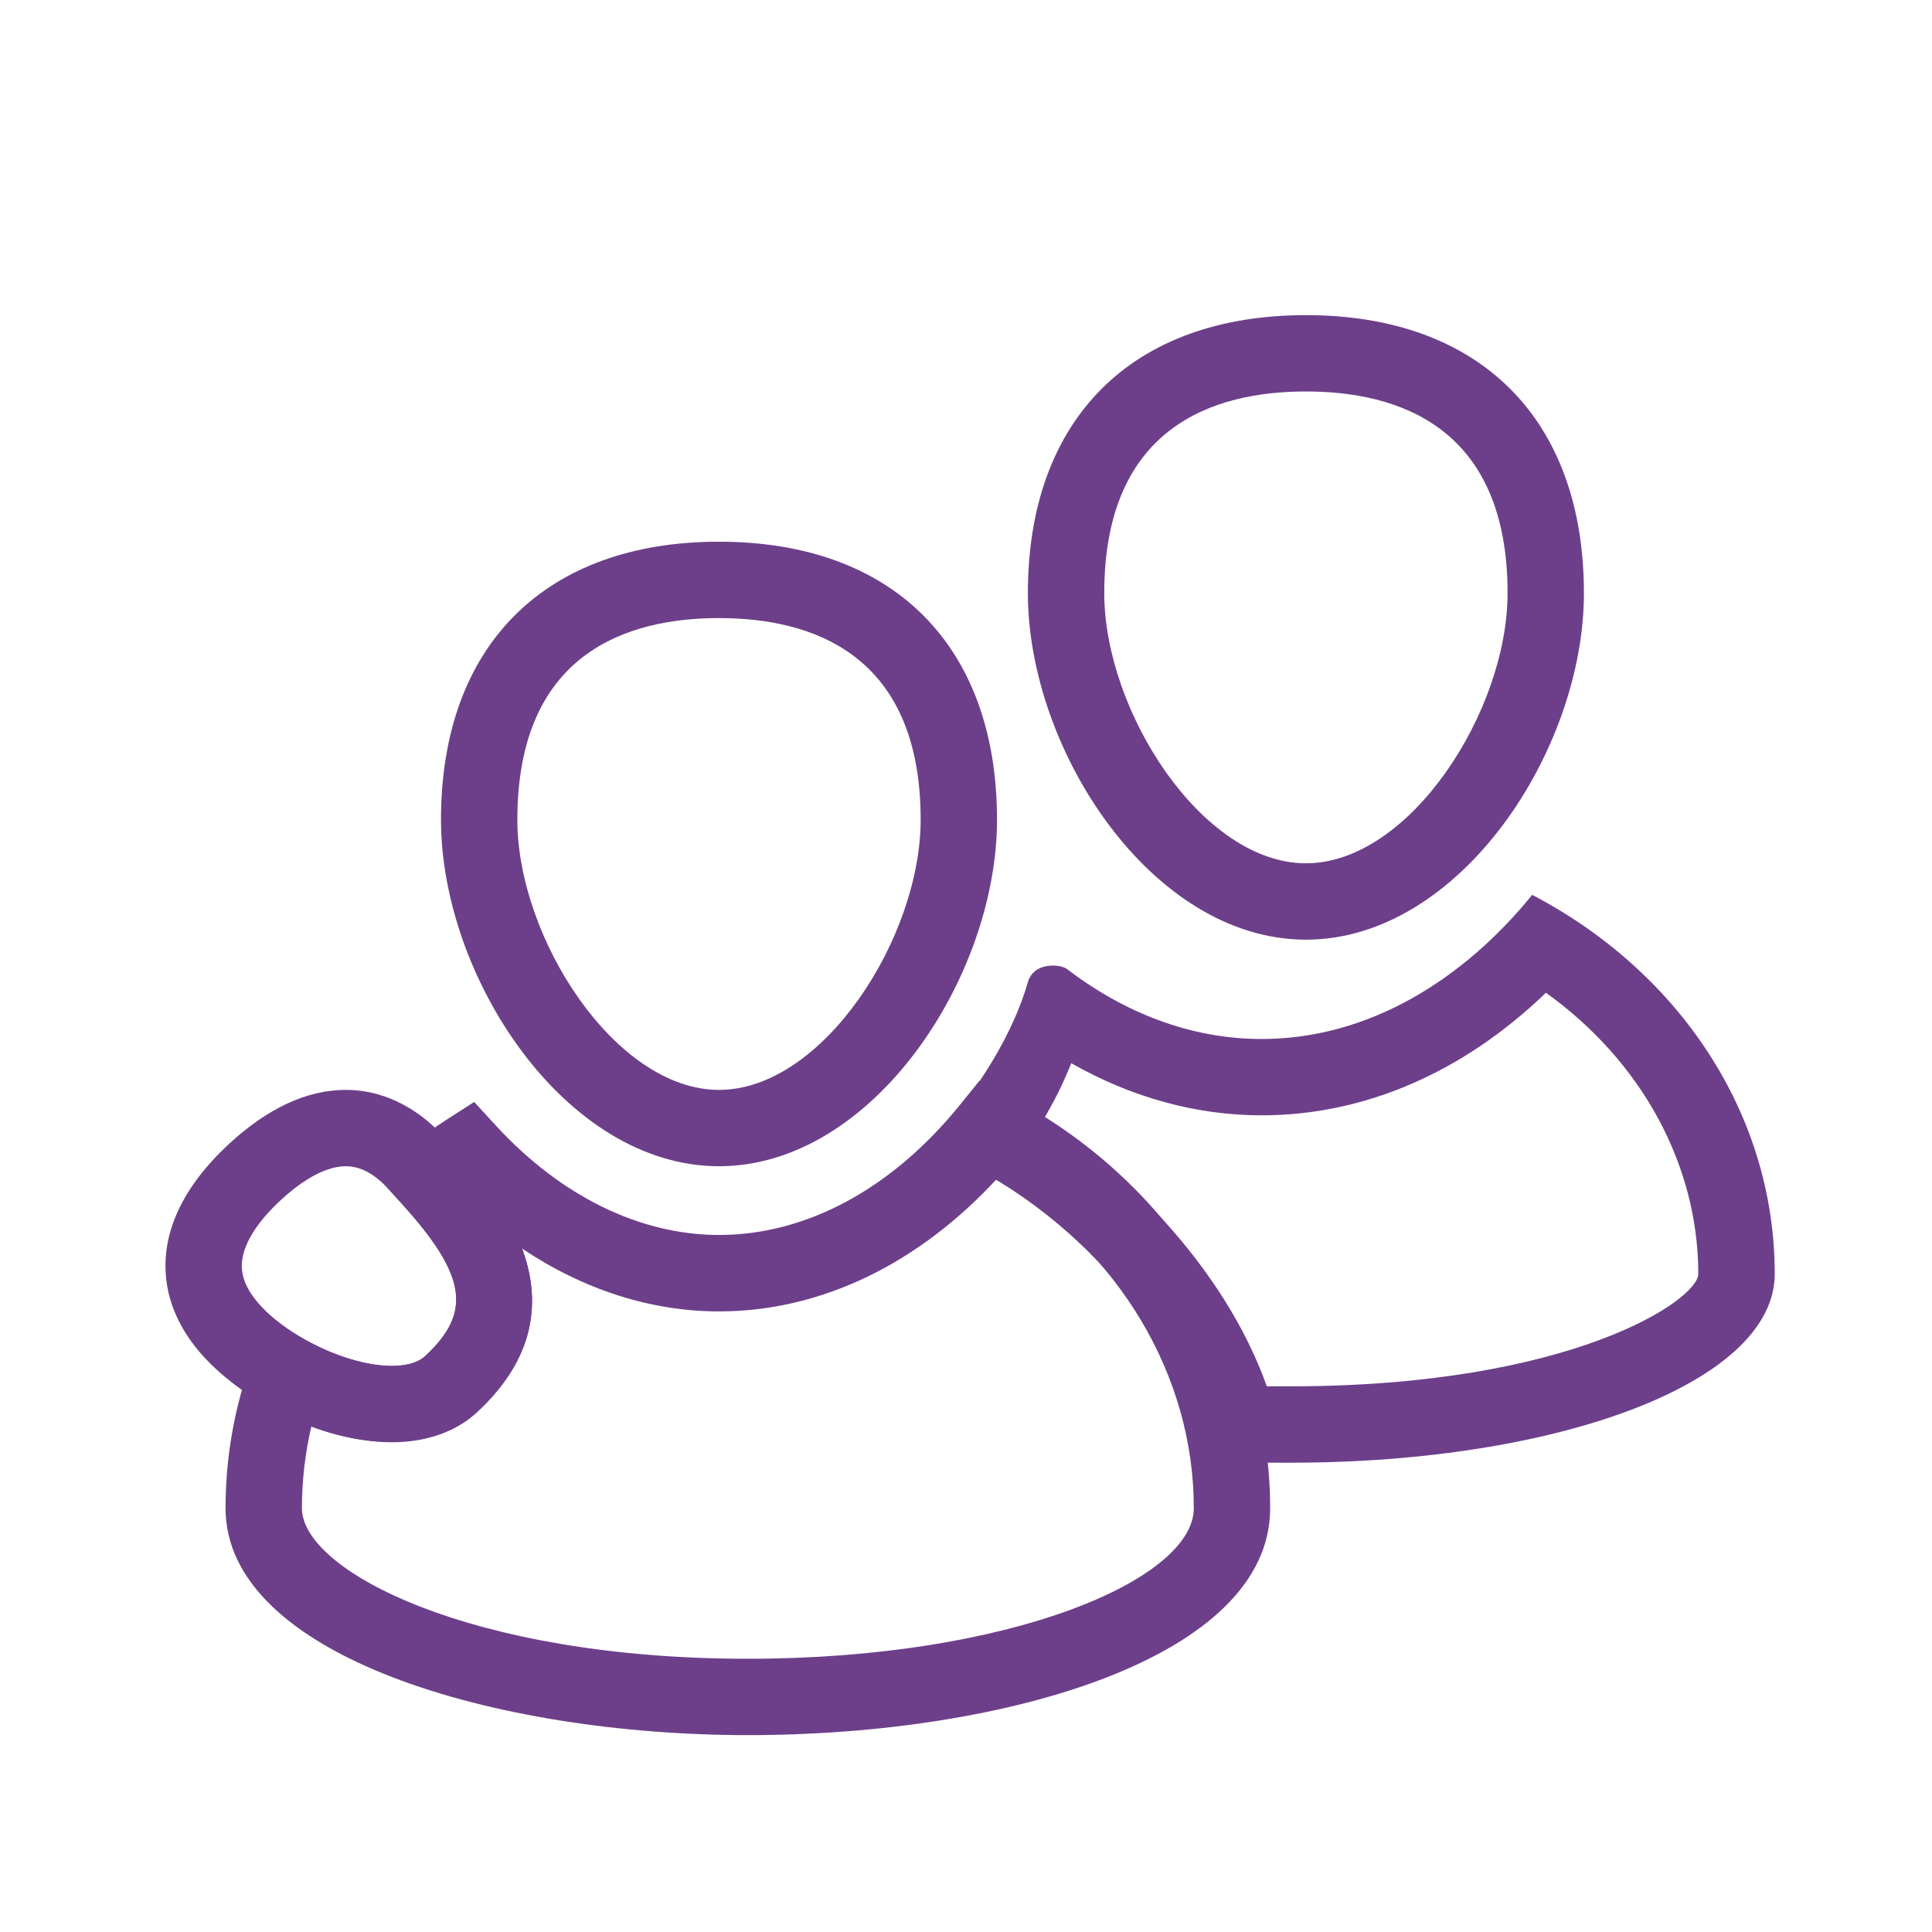 <?xml version="1.0" encoding="UTF-8"?>
<!-- Generator: Adobe Illustrator 16.0.0, SVG Export Plug-In . SVG Version: 6.00 Build 0)  -->
<svg xmlns="http://www.w3.org/2000/svg" xmlns:xlink="http://www.w3.org/1999/xlink" version="1.1" id="Layer_1" x="0px" y="0px" width="85.04px" height="85.04px" viewBox="0 0 85.04 85.04" xml:space="preserve">
<path fill="#6D3F8A" d="M31.648,51.334c-6.778,0-12.237-8.344-12.237-15.252c0-7.663,4.575-12.238,12.237-12.238  c7.663,0,12.237,4.575,12.237,12.238C43.885,42.99,38.426,51.334,31.648,51.334z M31.648,27.206c-4.049,0-8.876,1.541-8.876,8.876  c0,5.192,4.305,11.891,8.876,11.891c4.572,0,8.876-6.699,8.876-11.891C40.524,28.745,35.697,27.206,31.648,27.206z"></path>
<g>
	<path fill="#6D3F8A" d="M32.918,76.374c-11.145,0-22.99-3.5-22.99-9.988c0-2.215,0.382-4.4,1.134-6.499l0.669-1.867l1.732,0.967   c1.273,0.712,2.688,1.137,3.782,1.137c0.458,0,1.084-0.075,1.469-0.433c2.074-1.92,1.826-3.549-1.021-6.698l-1.208-1.336   l1.417-1.112c0.619-0.486,1.201-0.902,1.78-1.276l1.19-0.765l0.957,1.042c2.852,3.104,6.339,4.813,9.819,4.813   c3.846,0,7.61-2.029,10.599-5.719l0.865-1.068l1.217,0.635c7.141,3.727,11.579,10.69,11.579,18.178   C55.91,72.943,44.344,76.374,32.918,76.374z M13.704,62.792c-0.275,1.179-0.414,2.381-0.414,3.594   c0,2.767,7.467,6.627,19.629,6.627c11.568,0,19.628-3.493,19.628-6.627c0-5.823-3.271-11.291-8.621-14.547   c-3.492,3.805-7.805,5.885-12.278,5.885c-3.003,0-5.975-0.964-8.667-2.766c0.783,2.11,0.735,4.68-1.983,7.199   C19.375,63.66,16.574,63.857,13.704,62.792z"></path>
	<path fill="#6D3F8A" d="M17.246,63.483L17.246,63.483c-1.69,0-3.616-0.554-5.421-1.562c-1.11-0.621-2.081-1.364-2.807-2.147   c-1.818-1.963-1.885-3.887-1.622-5.157c0.305-1.461,1.205-2.894,2.675-4.257c1.711-1.584,3.444-2.387,5.151-2.387   c1.1,0,2.742,0.356,4.316,2.059c0.209,0.226,0.429,0.464,0.648,0.707c1.48,1.639,5.987,6.625,0.811,11.419   C20.061,63.024,18.765,63.483,17.246,63.483z M15.226,51.334c-0.822,0-1.814,0.516-2.869,1.492   c-0.935,0.864-1.512,1.722-1.668,2.474c-0.097,0.468-0.12,1.199,0.796,2.188c0.49,0.53,1.174,1.046,1.98,1.497   c1.273,0.712,2.688,1.137,3.781,1.137l0,0c0.459,0,1.084-0.075,1.469-0.433c2.074-1.92,1.826-3.549-1.02-6.698   c-0.21-0.232-0.42-0.461-0.62-0.68C16.464,51.656,15.857,51.334,15.226,51.334z"></path>
</g>
<path fill="#6D3F8A" d="M57.482,41.361c-6.778,0-12.238-8.345-12.238-15.253c0-7.663,4.575-12.237,12.238-12.237  c7.661,0,12.237,4.574,12.237,12.237C69.719,33.017,64.261,41.361,57.482,41.361z M57.482,17.231c-4.049,0-8.876,1.541-8.876,8.876  C48.606,31.3,52.91,38,57.482,38c4.571,0,8.876-6.699,8.876-11.892C66.358,18.771,61.531,17.231,57.482,17.231z"></path>
<path fill="#6D3F8A" d="M68.046,43.697c4.189,2.996,6.707,7.557,6.707,12.376c0,1.151-5.595,4.948-17.948,4.948H56.69h-0.107  c-0.312,0-0.579,0-0.824-0.002c-1.575-4.446-5.349-8.926-9.832-11.742c0.456-0.762,0.878-1.595,1.225-2.479  c2.638,1.502,5.492,2.295,8.385,2.295C60.061,49.093,64.419,47.198,68.046,43.697 M67.442,39.389  c-3.033,3.739-7.21,6.344-11.906,6.344c-3.158,0-6.082-1.177-8.579-3.085c-0.276-0.21-1.452-0.324-1.713,0.582  c-0.813,2.819-2.788,5.438-3.979,6.723c-0.188,0.202-0.186,0.62-0.03,0.683c6.081,2.4,11.224,8.673,11.884,13.621  c1.422,0.123,2.038,0.126,3.465,0.126c0.074,0,0.148,0,0.226,0c11.771,0,21.308-3.519,21.308-8.309  C78.116,48.94,73.82,42.718,67.442,39.389L67.442,39.389z"></path>
</svg>
